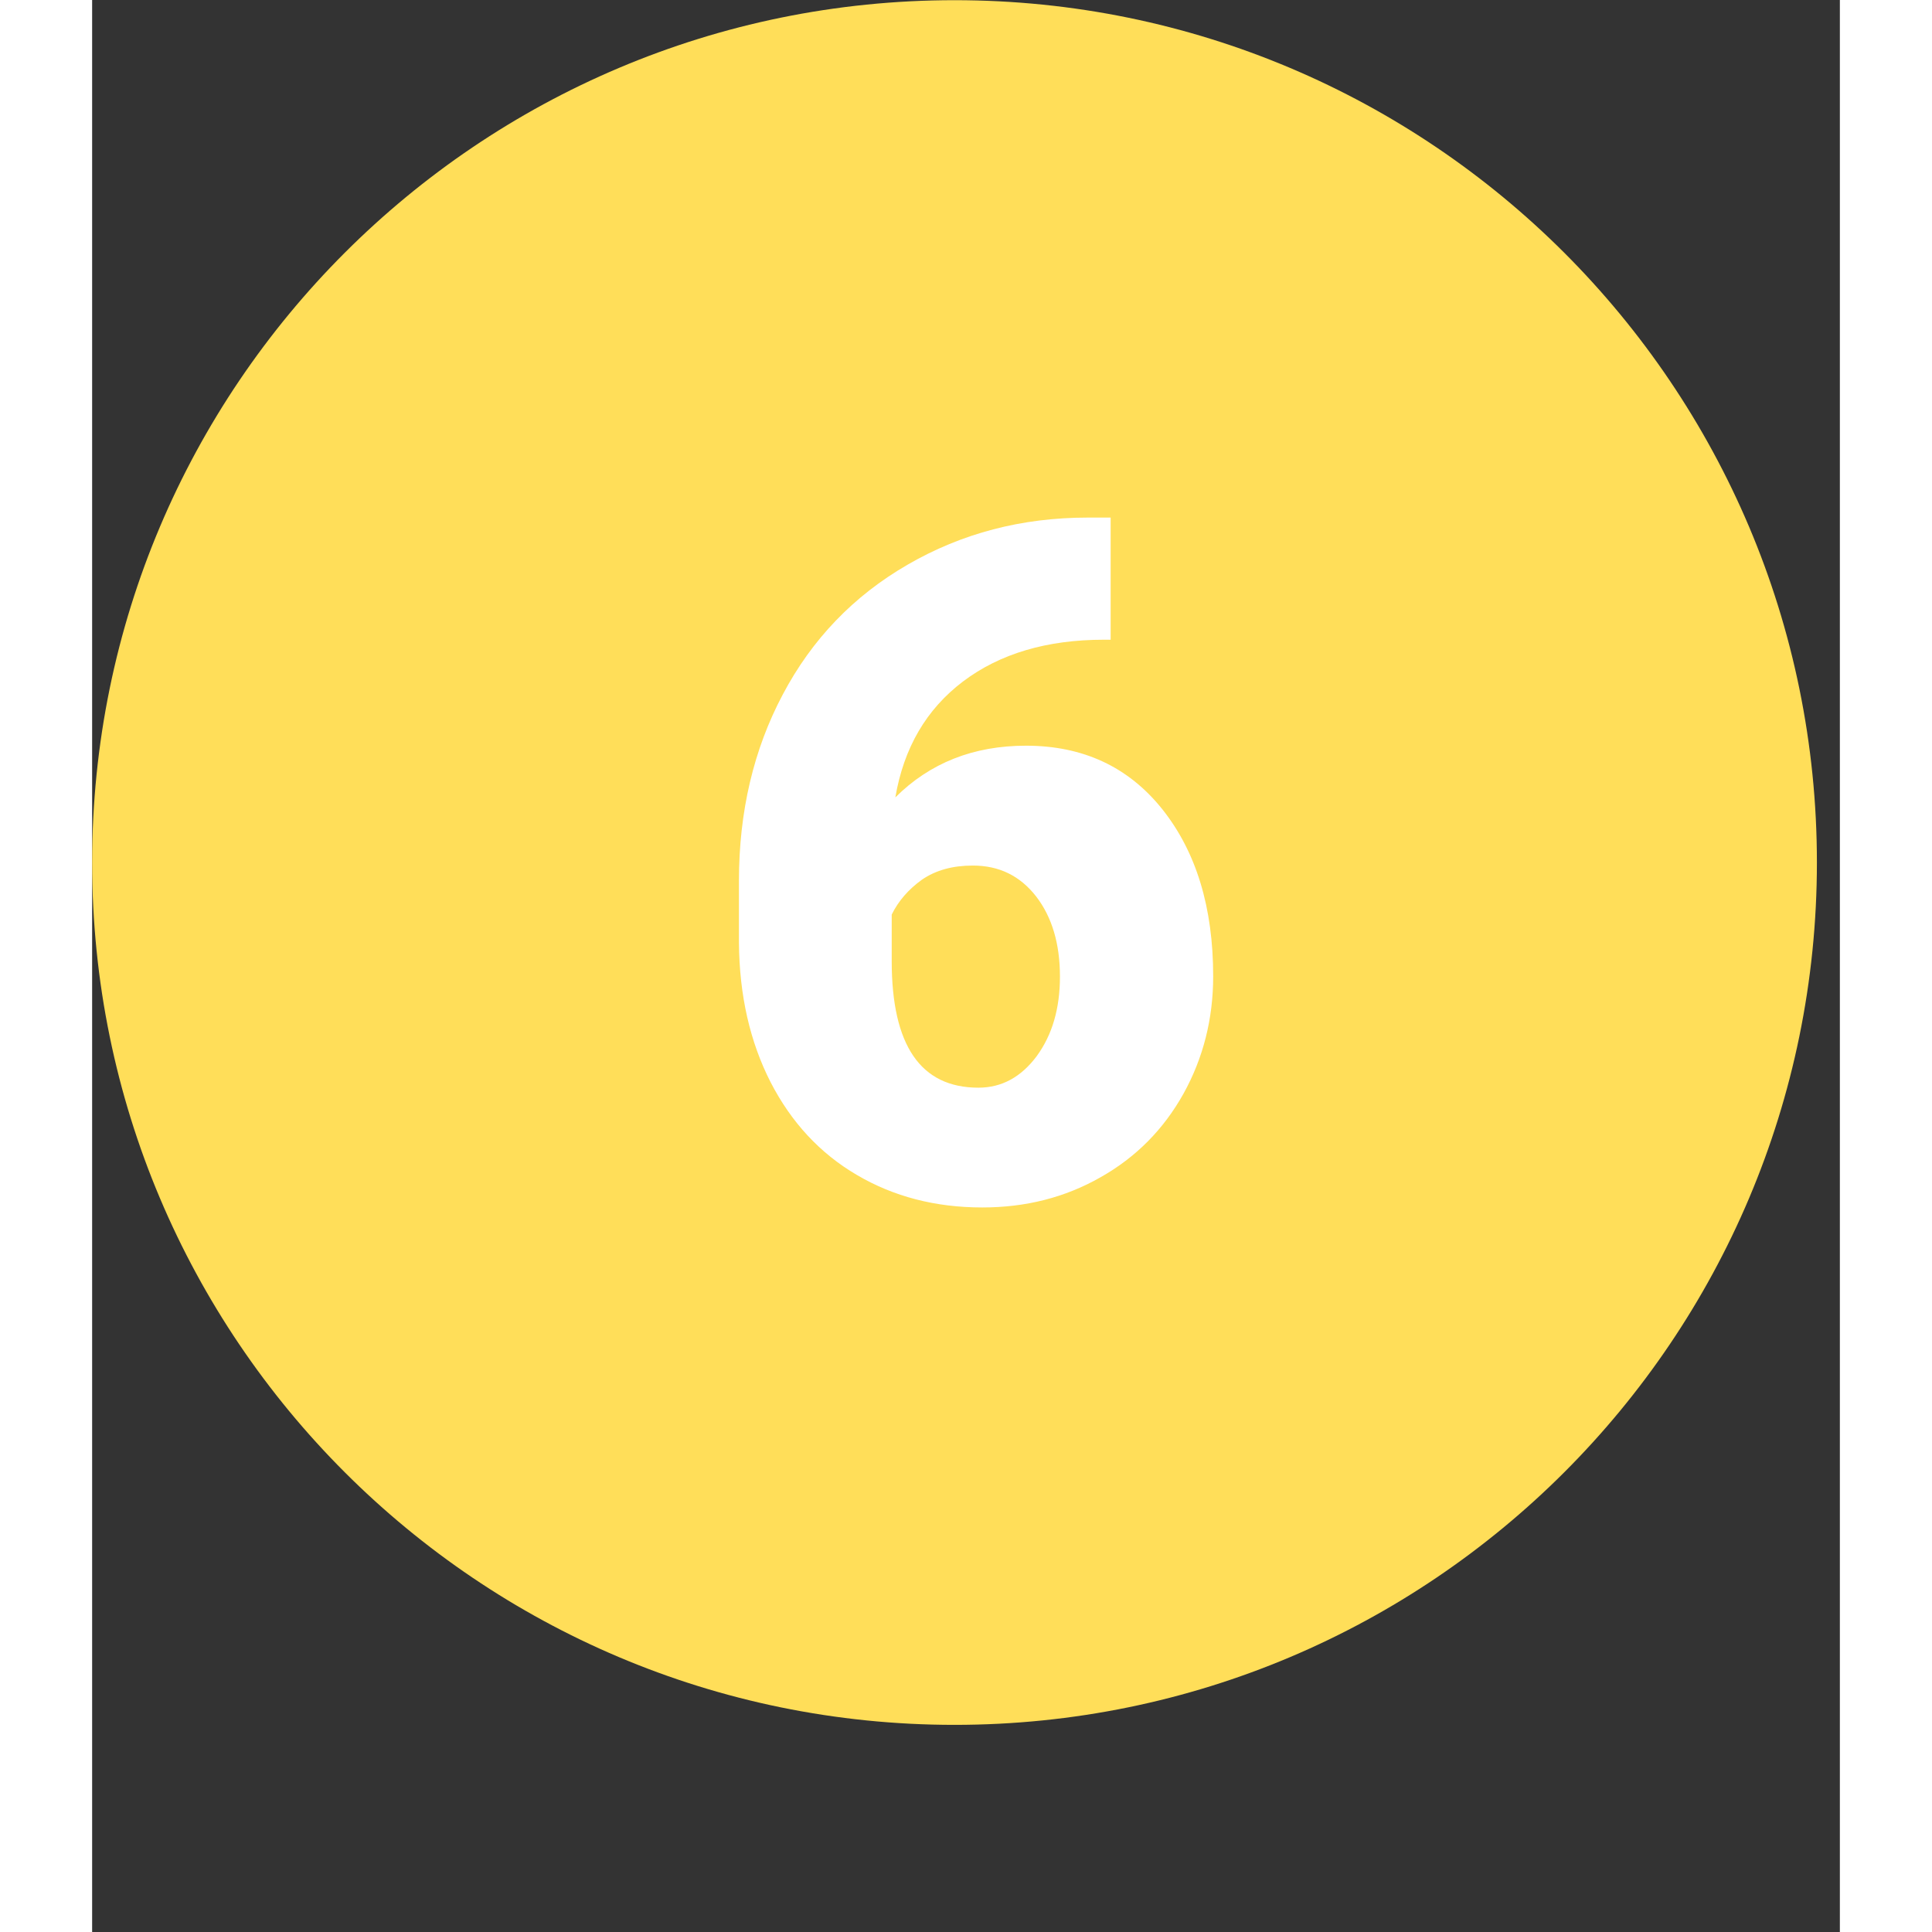 <svg xmlns="http://www.w3.org/2000/svg" xmlns:xlink="http://www.w3.org/1999/xlink" width="100" zoomAndPan="magnify" viewBox="0 0 75.12 83.04" height="100" preserveAspectRatio="xMidYMid meet" version="1.0"><rect x="0" y="0" width="75.12" height="83.04" fill="#333333" stroke="none"/><defs><clipPath id="4b6ff853bd"><path d="M 0 0.008 L 74.133 0.008 L 74.133 74.137 L 0 74.137 Z M 0 0.008 " clip-rule="nonzero"/></clipPath></defs><g clip-path="url(#4b6ff853bd)"><path fill="#ffde59" d="M 74.133 37.07 C 74.133 57.539 57.535 74.137 37.066 74.137 C 16.598 74.137 0 57.539 0 37.07 C 0 16.605 16.598 0.008 37.066 0.008 C 57.535 0.008 74.133 16.605 74.133 37.07 Z M 74.133 37.07 " fill-opacity="1" fill-rule="nonzero"/></g><path fill="#ffffff" d="M 43.777 22.246 L 43.777 27.496 L 43.488 27.496 C 41.035 27.496 39.02 28.094 37.434 29.289 C 35.855 30.484 34.887 32.141 34.523 34.273 C 36.008 32.793 37.879 32.051 40.137 32.051 C 42.59 32.051 44.543 32.961 46 34.785 C 47.453 36.613 48.184 38.996 48.184 41.961 C 48.184 43.789 47.758 45.473 46.91 47.004 C 46.055 48.539 44.867 49.742 43.34 50.602 C 41.812 51.473 40.121 51.898 38.262 51.898 C 36.25 51.898 34.453 51.434 32.867 50.5 C 31.285 49.574 30.051 48.242 29.16 46.512 C 28.277 44.781 27.82 42.793 27.801 40.527 L 27.801 37.855 C 27.801 34.887 28.43 32.215 29.684 29.852 C 30.938 27.477 32.727 25.613 35.051 24.27 C 37.379 22.922 39.957 22.246 42.797 22.246 Z M 37.855 37.203 C 36.984 37.203 36.262 37.402 35.668 37.809 C 35.09 38.223 34.656 38.723 34.367 39.309 L 34.367 41.309 C 34.367 44.934 35.609 46.75 38.094 46.75 C 39.094 46.75 39.926 46.297 40.602 45.391 C 41.266 44.48 41.598 43.348 41.598 41.973 C 41.598 40.57 41.258 39.418 40.578 38.535 C 39.887 37.645 38.984 37.203 37.855 37.203 Z M 37.855 37.203 " fill-opacity="1" fill-rule="nonzero"/></svg>